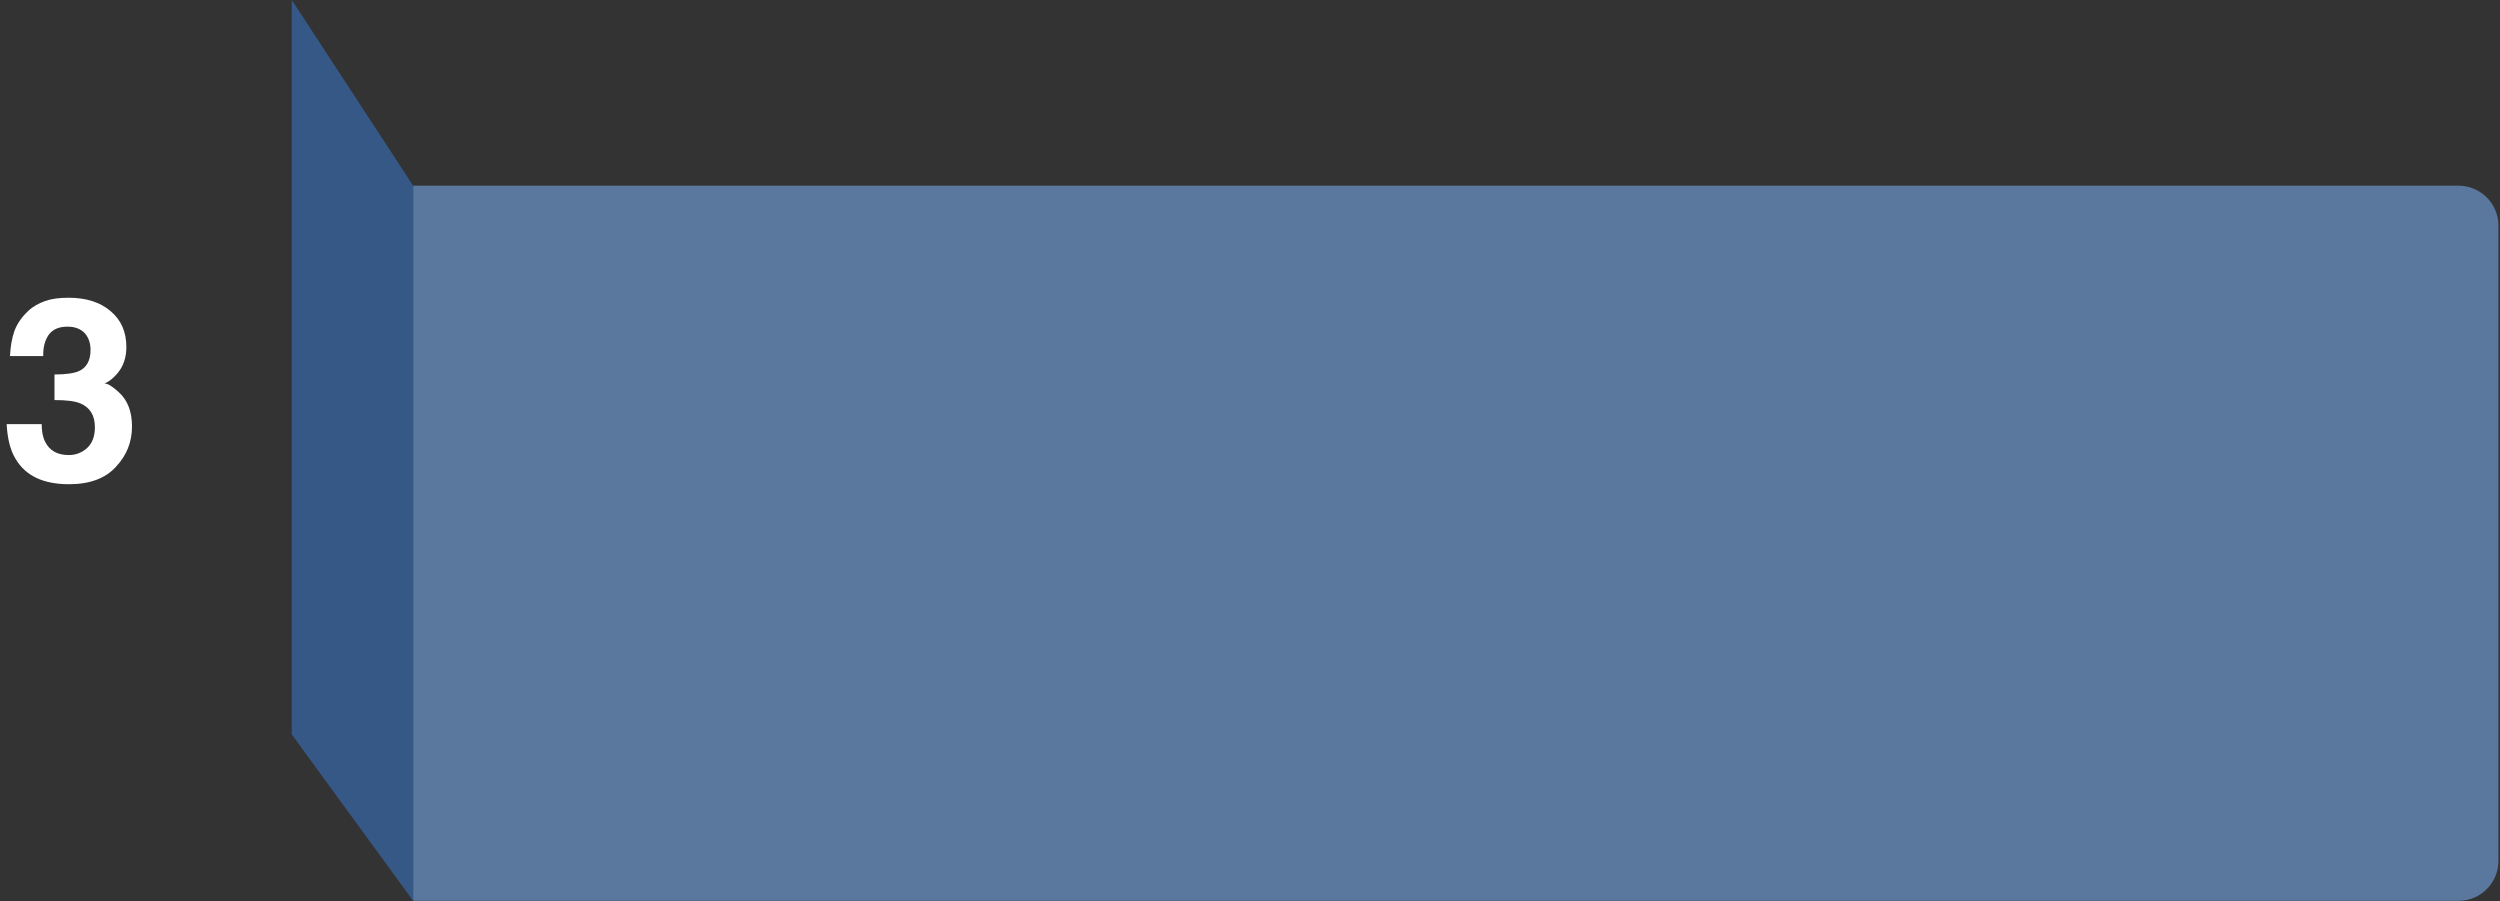 <?xml version="1.0" encoding="UTF-8"?> <svg xmlns="http://www.w3.org/2000/svg" width="1251" height="451" viewBox="0 0 1251 451" fill="none"><rect x="0" y="0" width="1251" height="451" fill="#333333" stroke="none"/> <path d="M206.756 92.929L146 0V367.504L206.756 450.805L206.756 92.929Z" fill="#365886"></path> <path d="M206.756 92.916H1230.22C1241.26 92.916 1250.22 101.871 1250.22 112.917V430.792C1250.22 441.838 1241.26 450.792 1230.22 450.792H206.756V92.916Z" fill="#5A779D"></path> <path d="M20.864 212.224C20.864 215.808 21.376 218.752 22.656 221.184C24.832 225.536 28.8 227.712 34.432 227.712C37.888 227.712 40.96 226.56 43.648 224.128C46.208 221.696 47.488 218.368 47.488 213.76C47.488 207.872 45.056 203.904 40.192 201.856C37.504 200.704 33.152 200.192 27.264 200.192V187.392C33.024 187.392 37.12 186.752 39.424 185.728C43.264 184.064 45.312 180.48 45.312 175.104C45.312 171.648 44.288 168.832 42.368 166.656C40.192 164.48 37.376 163.456 33.792 163.456C29.568 163.456 26.496 164.736 24.448 167.424C22.528 170.112 21.504 173.696 21.632 178.176H4.992C5.248 173.568 5.888 169.344 7.296 165.376C8.704 161.792 11.008 158.464 14.208 155.52C16.512 153.344 19.328 151.808 22.528 150.656C25.728 149.504 29.568 148.992 34.304 148.992C43.008 148.992 50.048 151.168 55.296 155.648C60.672 160.128 63.232 166.144 63.232 173.696C63.232 178.944 61.696 183.552 58.496 187.136C56.448 189.44 54.4 191.104 52.224 191.872C53.888 191.872 56.192 193.28 59.264 196.096C63.872 200.192 66.048 205.952 66.048 213.376C66.048 221.056 63.488 227.712 58.112 233.472C52.864 239.36 44.928 242.304 34.56 242.304C21.632 242.304 12.8 238.08 7.808 229.632C5.12 225.28 3.712 219.392 3.328 212.224H20.864Z" fill="white"></path> </svg> 
